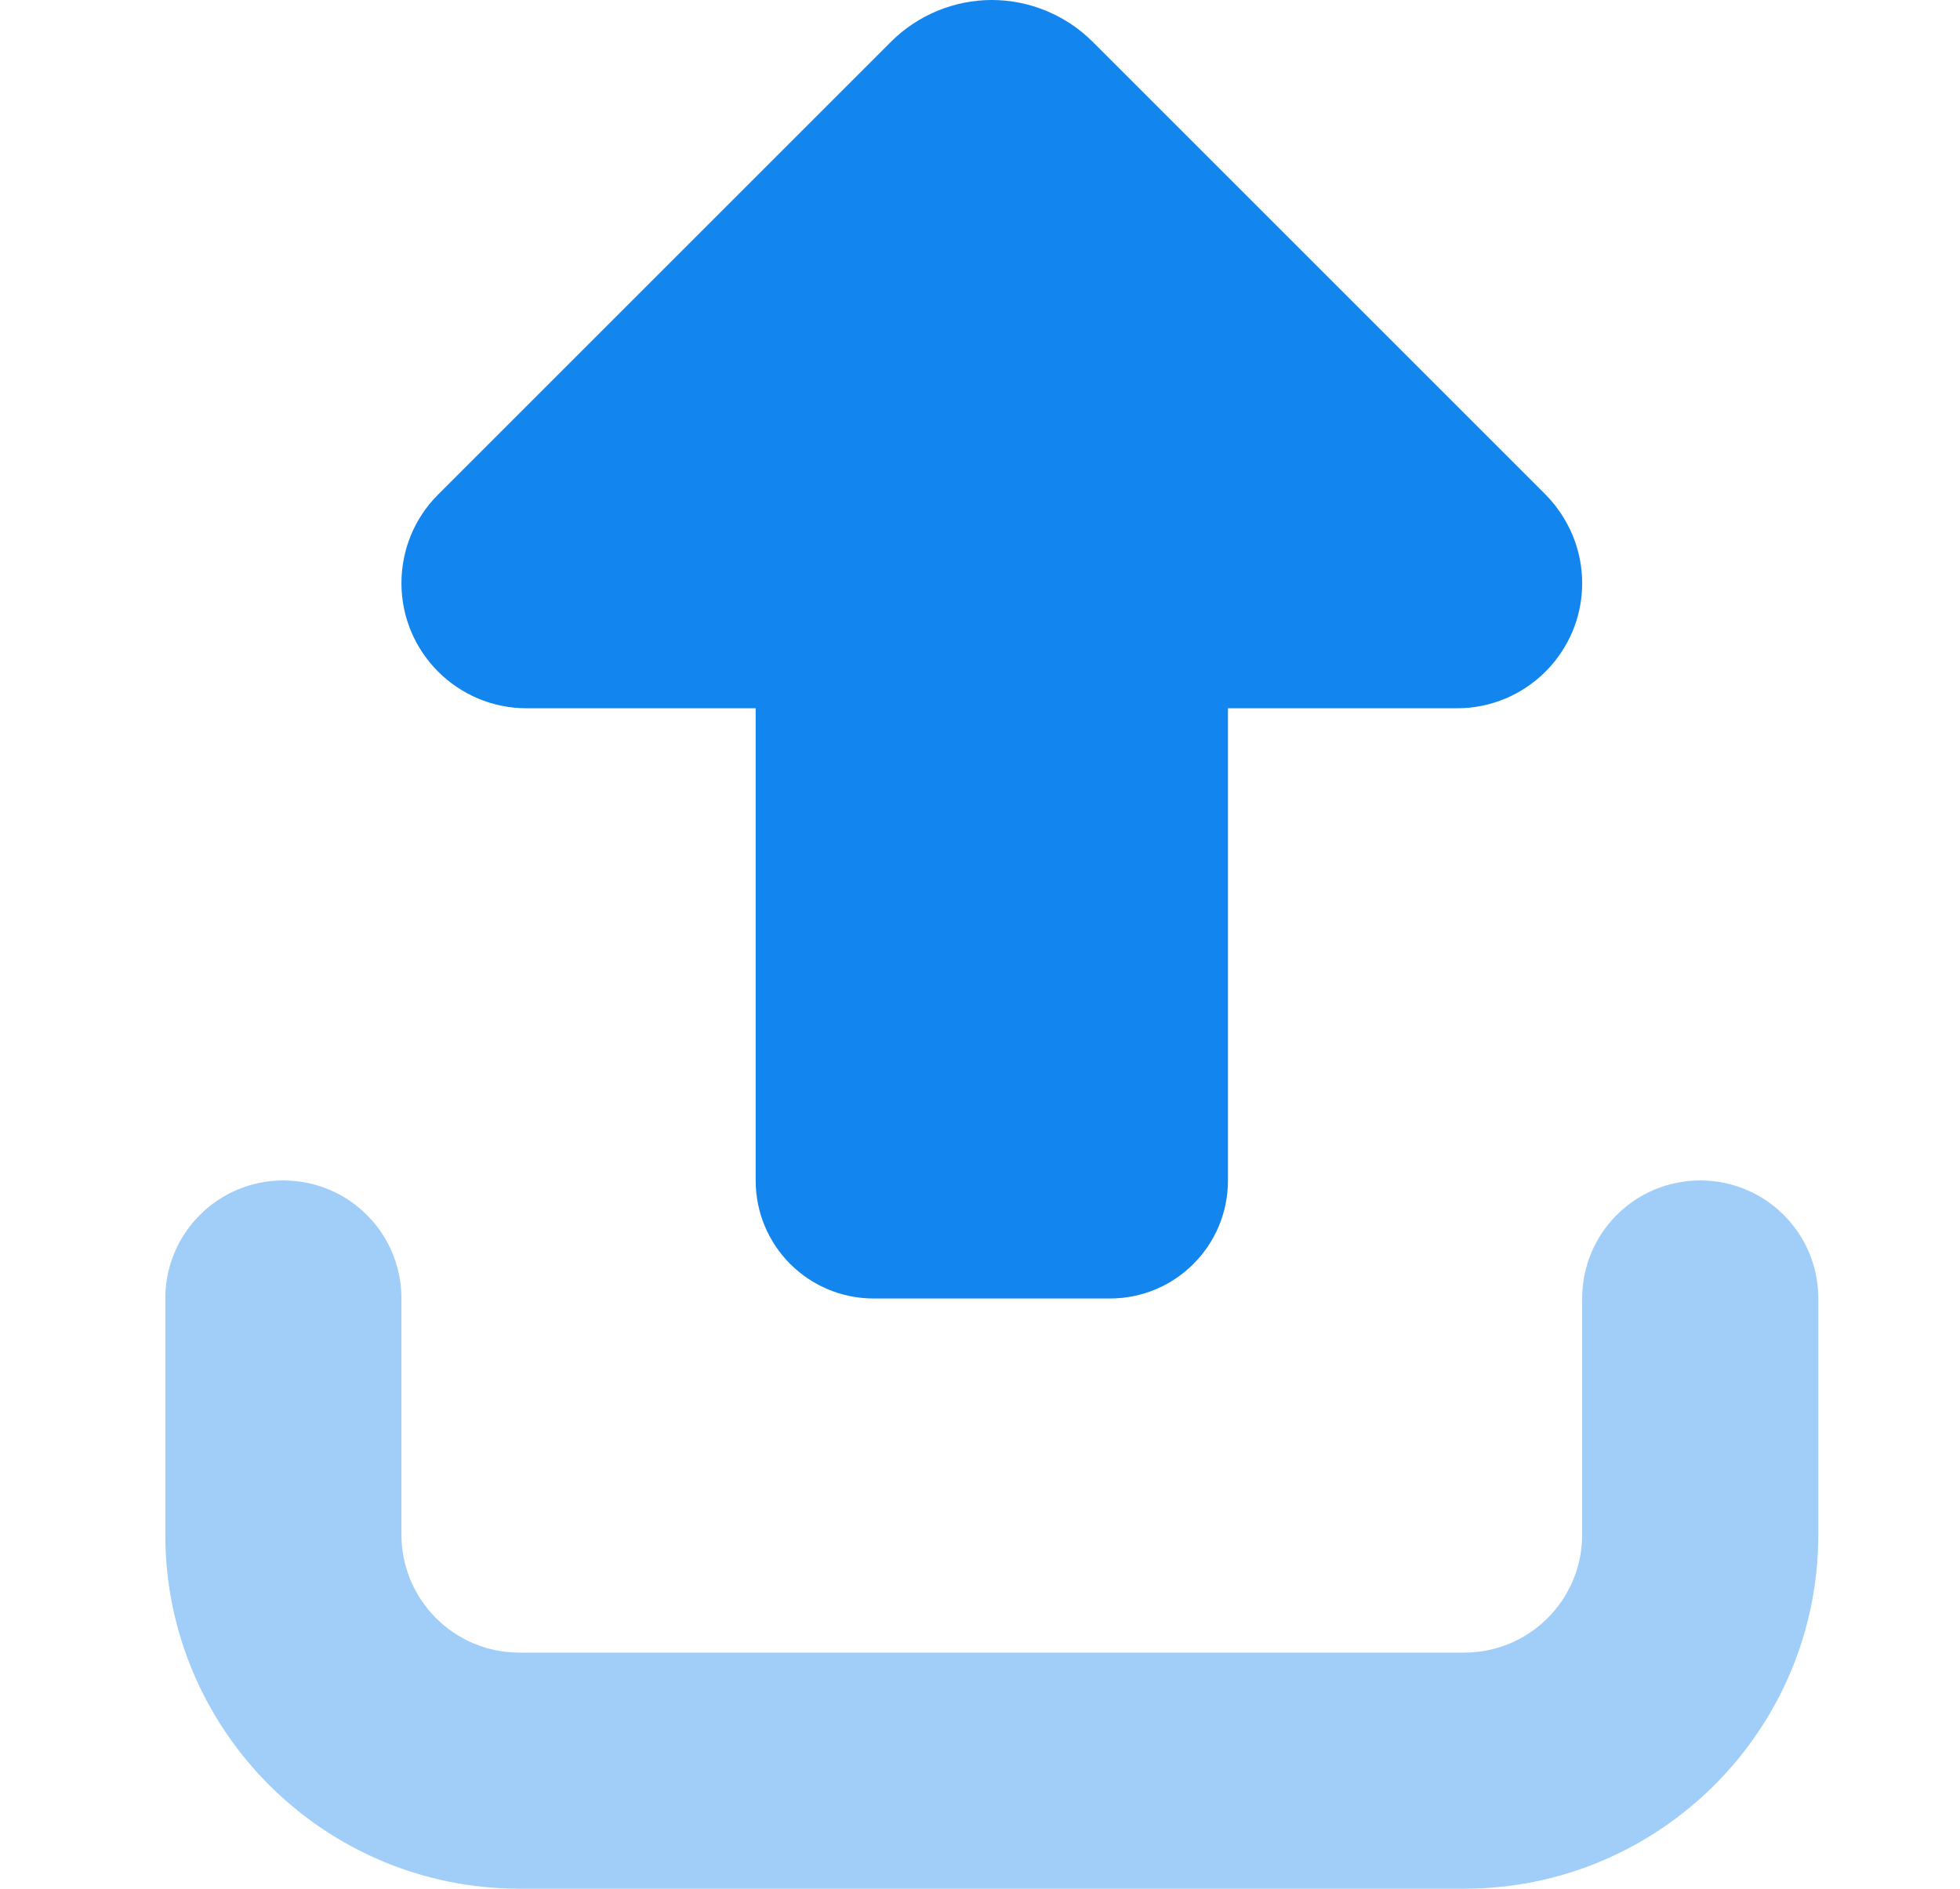 <svg width="83" height="80" viewBox="0 0 83 80" fill="none" xmlns="http://www.w3.org/2000/svg">
<path opacity="0.4" d="M7 55V65C7 73.281 13.719 80 22 80H62C70.281 80 77 73.281 77 65V55C77 52.234 74.766 50 72 50C69.234 50 67 52.234 67 55V65C67 67.766 64.766 70 62 70H22C19.234 70 17 67.766 17 65V55C17 52.234 14.766 50 12 50C9.234 50 7 52.234 7 55Z" fill="#1285EF"/>
<path d="M37.734 1.766L18.547 20.953C17.547 21.953 17 23.297 17 24.703C17 27.625 19.375 30 22.297 30H32V50C32 52.766 34.234 55 37 55H47C49.766 55 52 52.766 52 50V30H61.703C64.625 30 67 27.625 67 24.703C67 23.297 66.438 21.953 65.453 20.953L46.266 1.766C45.141 0.641 43.594 0 42 0C40.406 0 38.859 0.641 37.734 1.766Z" fill="#1285EF"/>
</svg>